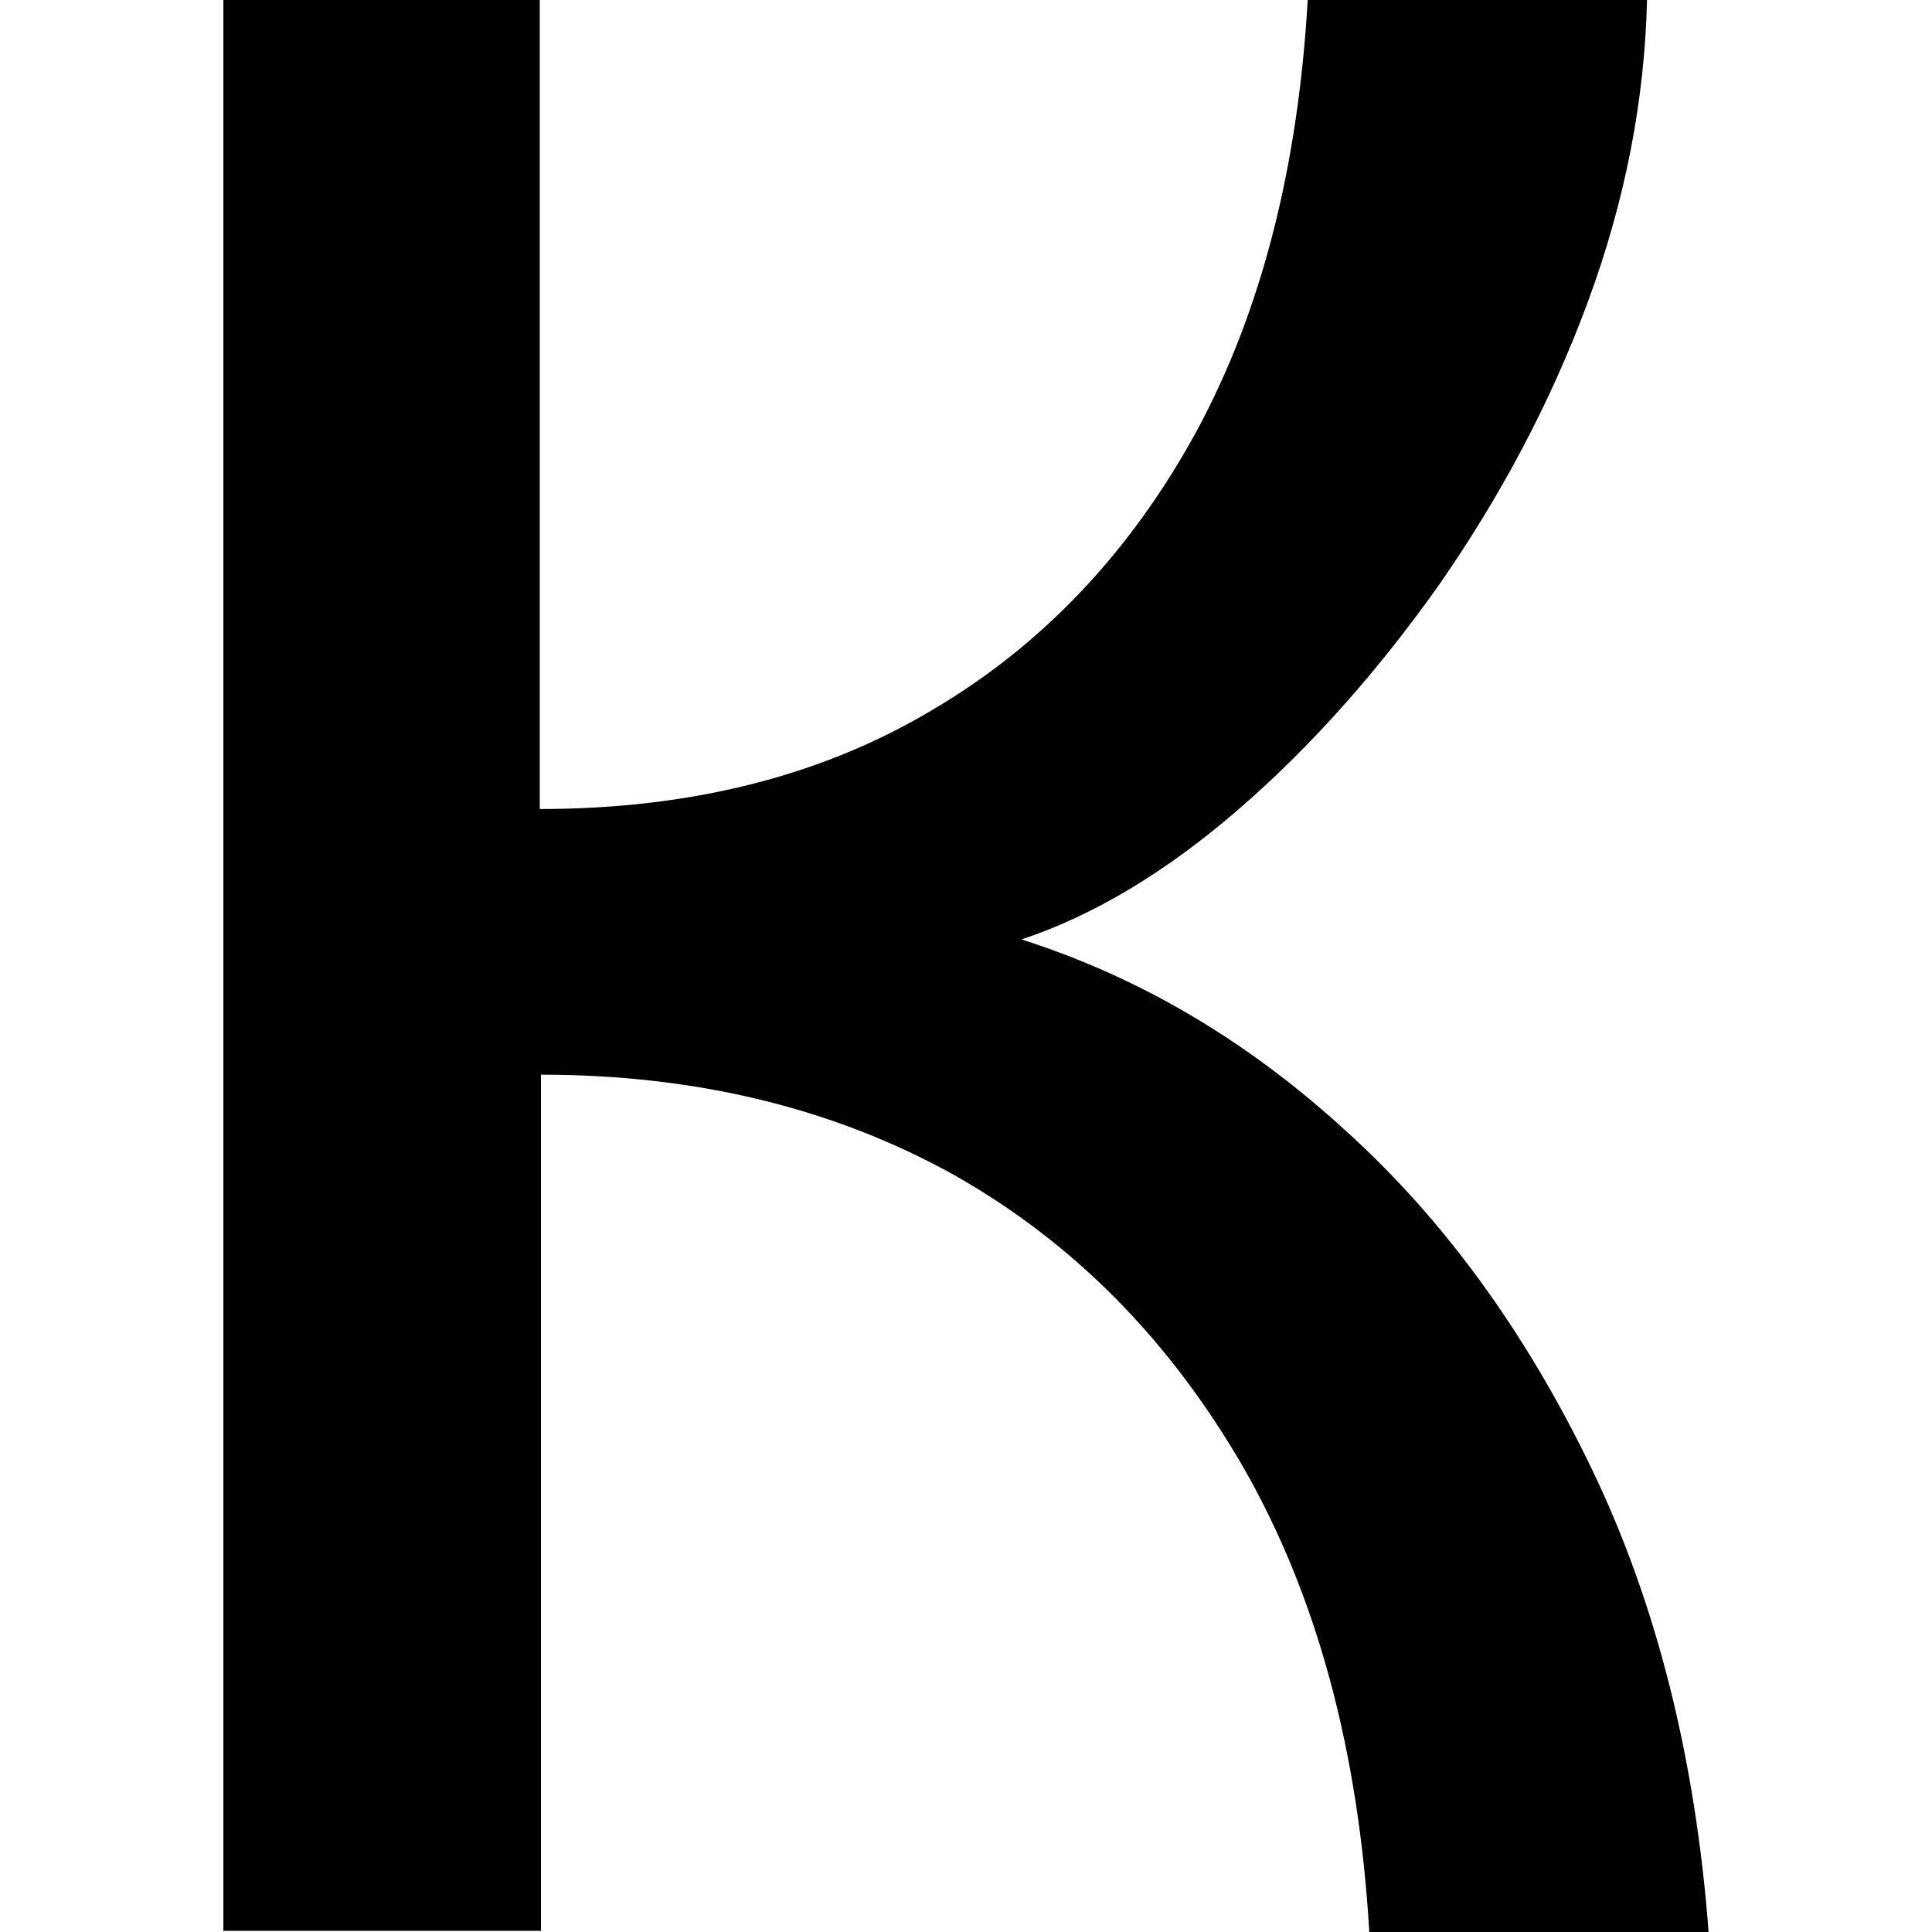 <?xml version="1.0" encoding="UTF-8"?>
<svg id="Layer_1" xmlns="http://www.w3.org/2000/svg" viewBox="0 0 16 16">
  <path d="M1.85,16V0h2.62v6.7c1.24,0,2.33-.27,3.25-.82.92-.54,1.65-1.32,2.19-2.31C10.45,2.57,10.75,1.38,10.83,0h2.81c-.02.83-.18,1.66-.49,2.5-.31.84-.73,1.62-1.23,2.34-.51.72-1.06,1.34-1.66,1.86-.6.52-1.2.88-1.8,1.08.97.31,1.86.83,2.68,1.58.82.74,1.5,1.68,2.04,2.8.54,1.12.86,2.4.97,3.84h-2.81c-.09-1.52-.44-2.8-1.05-3.86-.61-1.05-1.4-1.85-2.39-2.41-.99-.55-2.13-.83-3.42-.83v7.09H1.85Z"/>
</svg>